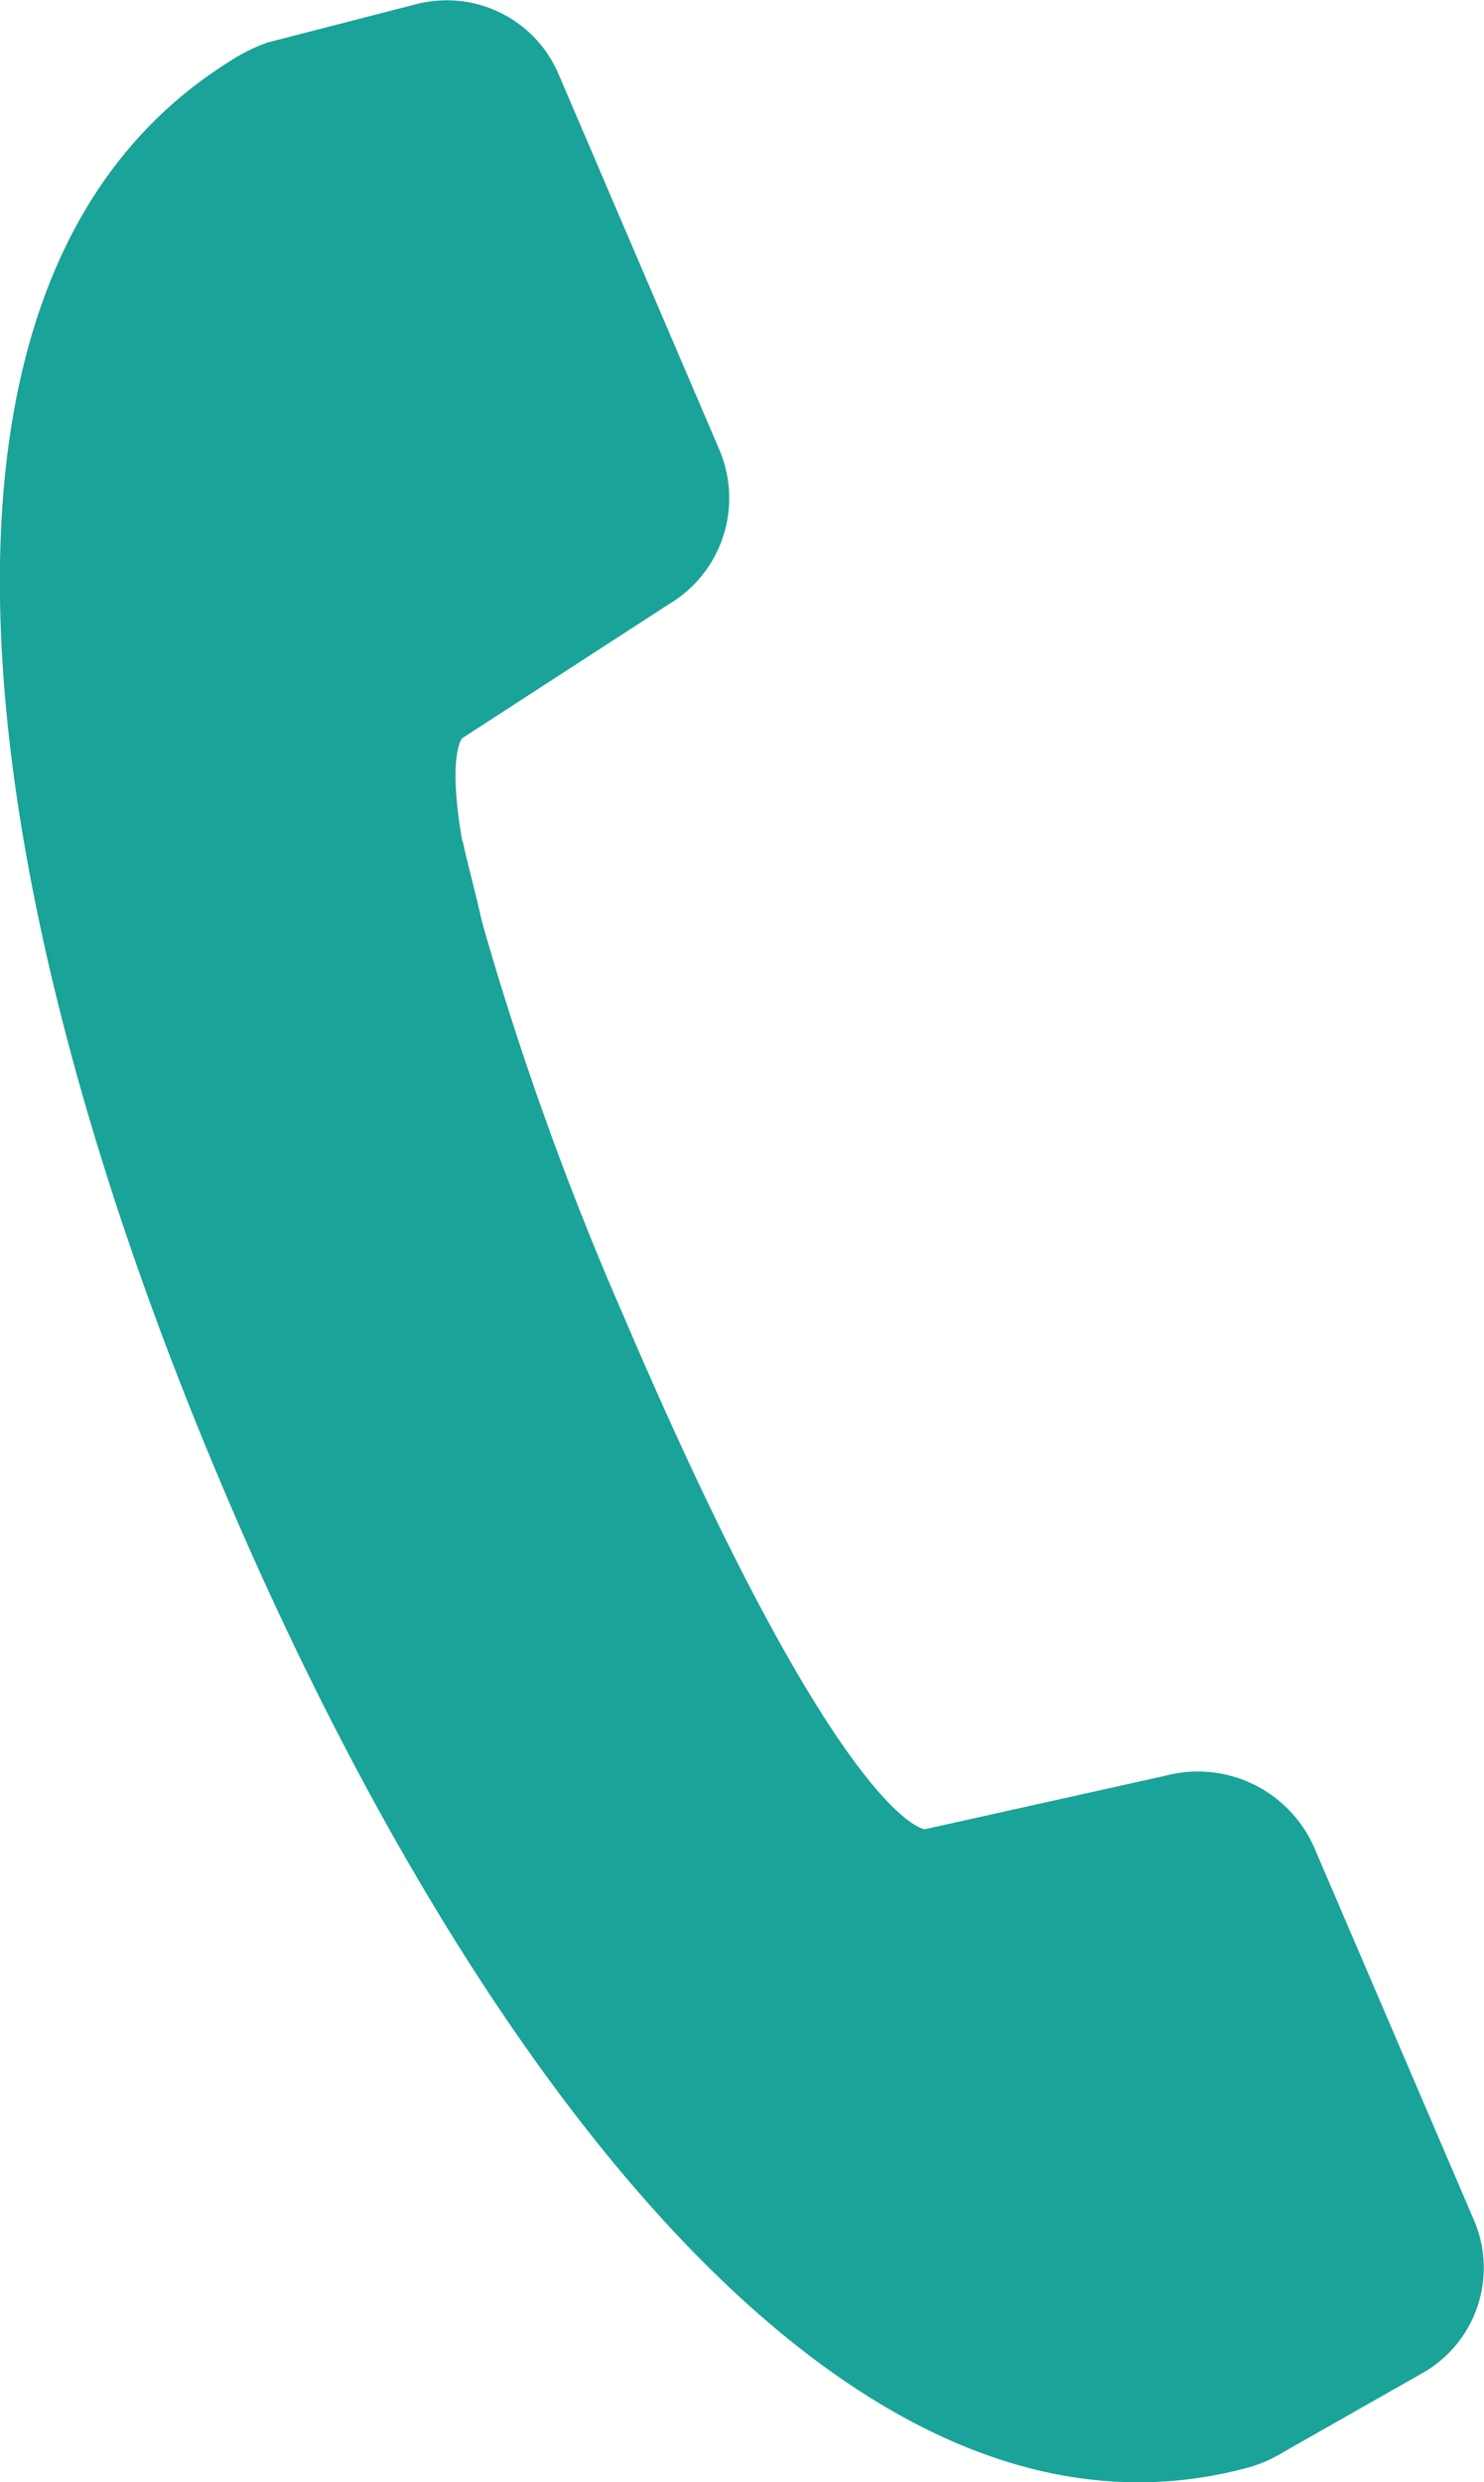 <svg id="download" xmlns="http://www.w3.org/2000/svg" width="21.664" height="36.209" viewBox="0 0 21.664 36.209">
  <path id="Path_11205" data-name="Path 11205" d="M7.752,13.372c-.223-1.283,0-1.507,0-1.507l3.013-1.952a1.8,1.8,0,0,0,.725-2.288L9.148,2.158a1.775,1.775,0,0,0-2.064-1l-2.176.56a2.606,2.606,0,0,0-.56.28C-.9,5.286.778,14.6,4.236,22.748c3.344,7.92,8.928,16.009,15.009,14.338a1.981,1.981,0,0,0,.5-.223l2.064-1.172a1.764,1.764,0,0,0,.725-2.176l-2.343-5.461A1.855,1.855,0,0,0,18.019,27l-3.515.781s-1.228-.071-4.4-7.493a45.439,45.439,0,0,1-2.064-5.741c-.112-.5-.223-.893-.28-1.172" transform="translate(-1.003 -1.098)" fill="#1aa398"/>
</svg>
